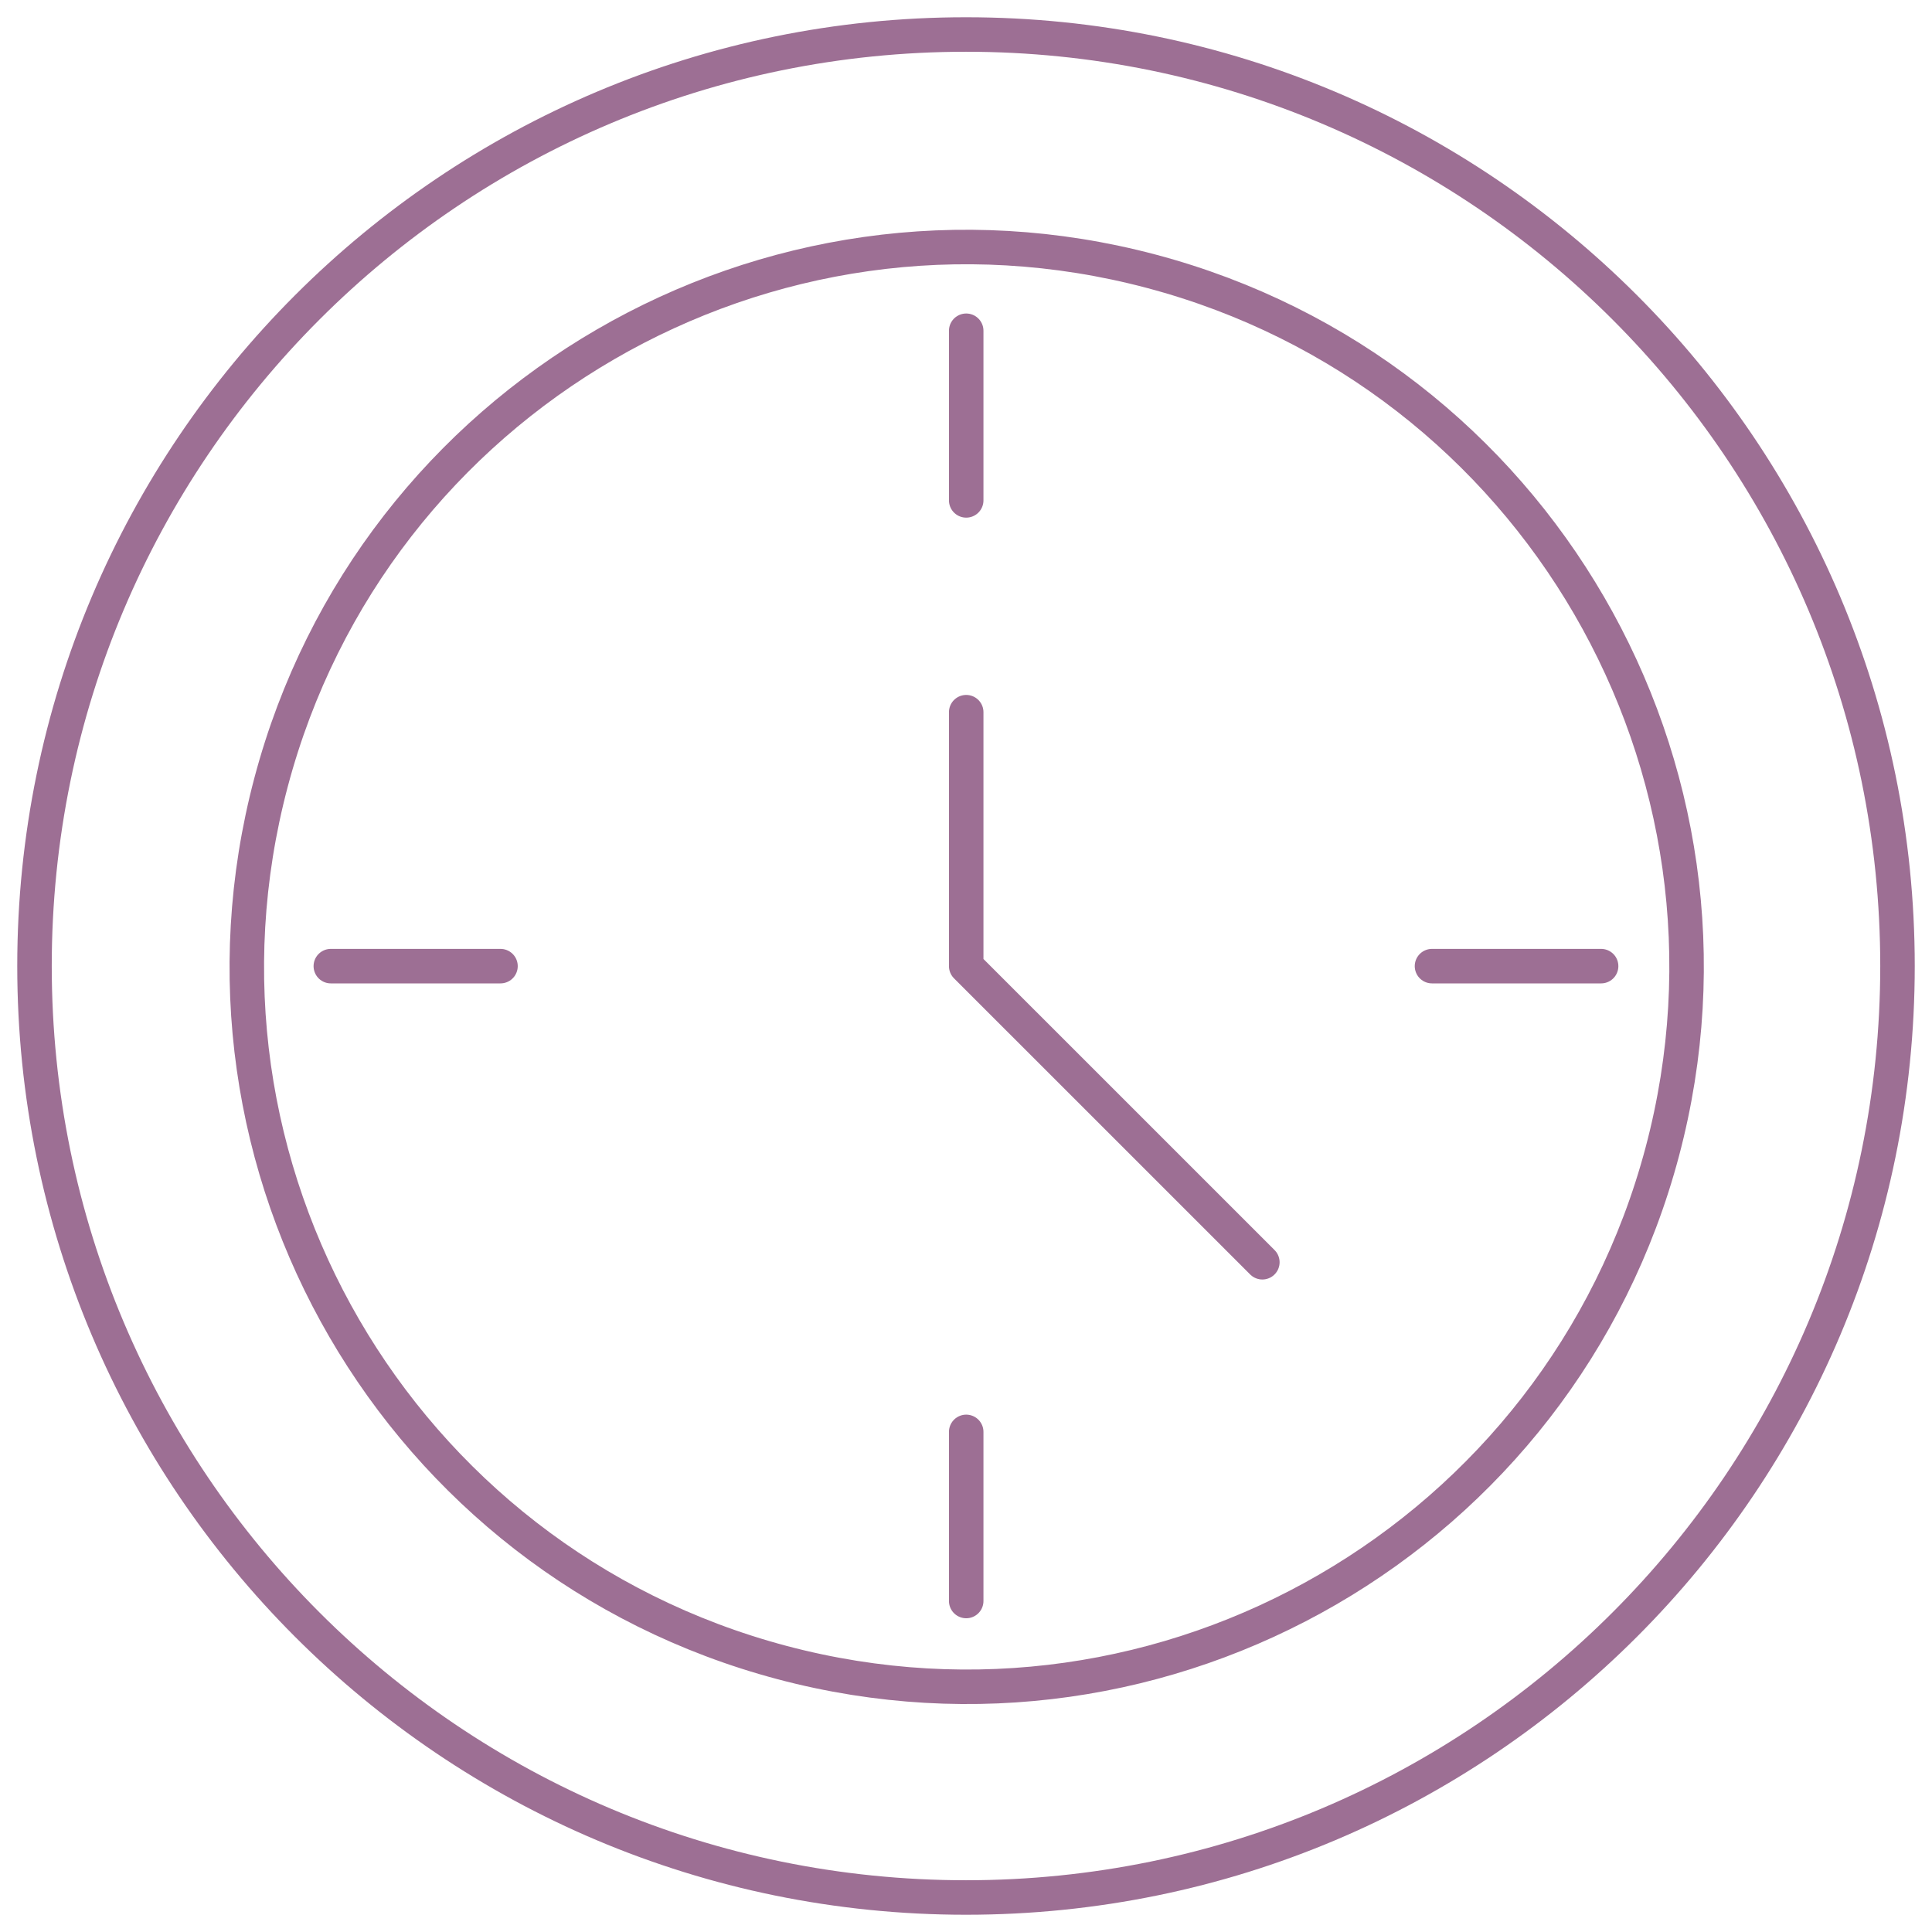 <svg width="56" height="56" viewBox="0 0 56 56" fill="none" xmlns="http://www.w3.org/2000/svg">
<path d="M48.183 33.381C51.14 22.246 44.511 10.821 33.375 7.864C22.24 4.906 10.815 11.536 7.858 22.671C4.9 33.806 11.53 45.231 22.665 48.189C33.8 51.146 45.225 44.517 48.183 33.381Z" stroke="#9D6F94" stroke-miterlimit="10" stroke-linecap="round" stroke-linejoin="round"/>
<path d="M28 55C42.912 55 55 42.912 55 28C55 13.088 42.912 1 28 1C13.088 1 1 13.088 1 28C1 42.912 13.088 55 28 55Z" stroke="#9D6F94" stroke-miterlimit="10" stroke-linecap="round" stroke-linejoin="round"/>
<path d="M28.006 20.643V28.004L36.59 36.587" stroke="#9D6F94" stroke-miterlimit="10" stroke-linecap="round" stroke-linejoin="round"/>
<path d="M28.006 9.587V14.504" stroke="#9D6F94" stroke-miterlimit="10" stroke-linecap="round" stroke-linejoin="round"/>
<path d="M28.006 41.504V46.406" stroke="#9D6F94" stroke-miterlimit="10" stroke-linecap="round" stroke-linejoin="round"/>
<path d="M9.589 28.004H14.507" stroke="#9D6F94" stroke-miterlimit="10" stroke-linecap="round" stroke-linejoin="round"/>
<path d="M41.507 28.004H46.409" stroke="#9D6F94" stroke-miterlimit="10" stroke-linecap="round" stroke-linejoin="round"/>
</svg>
